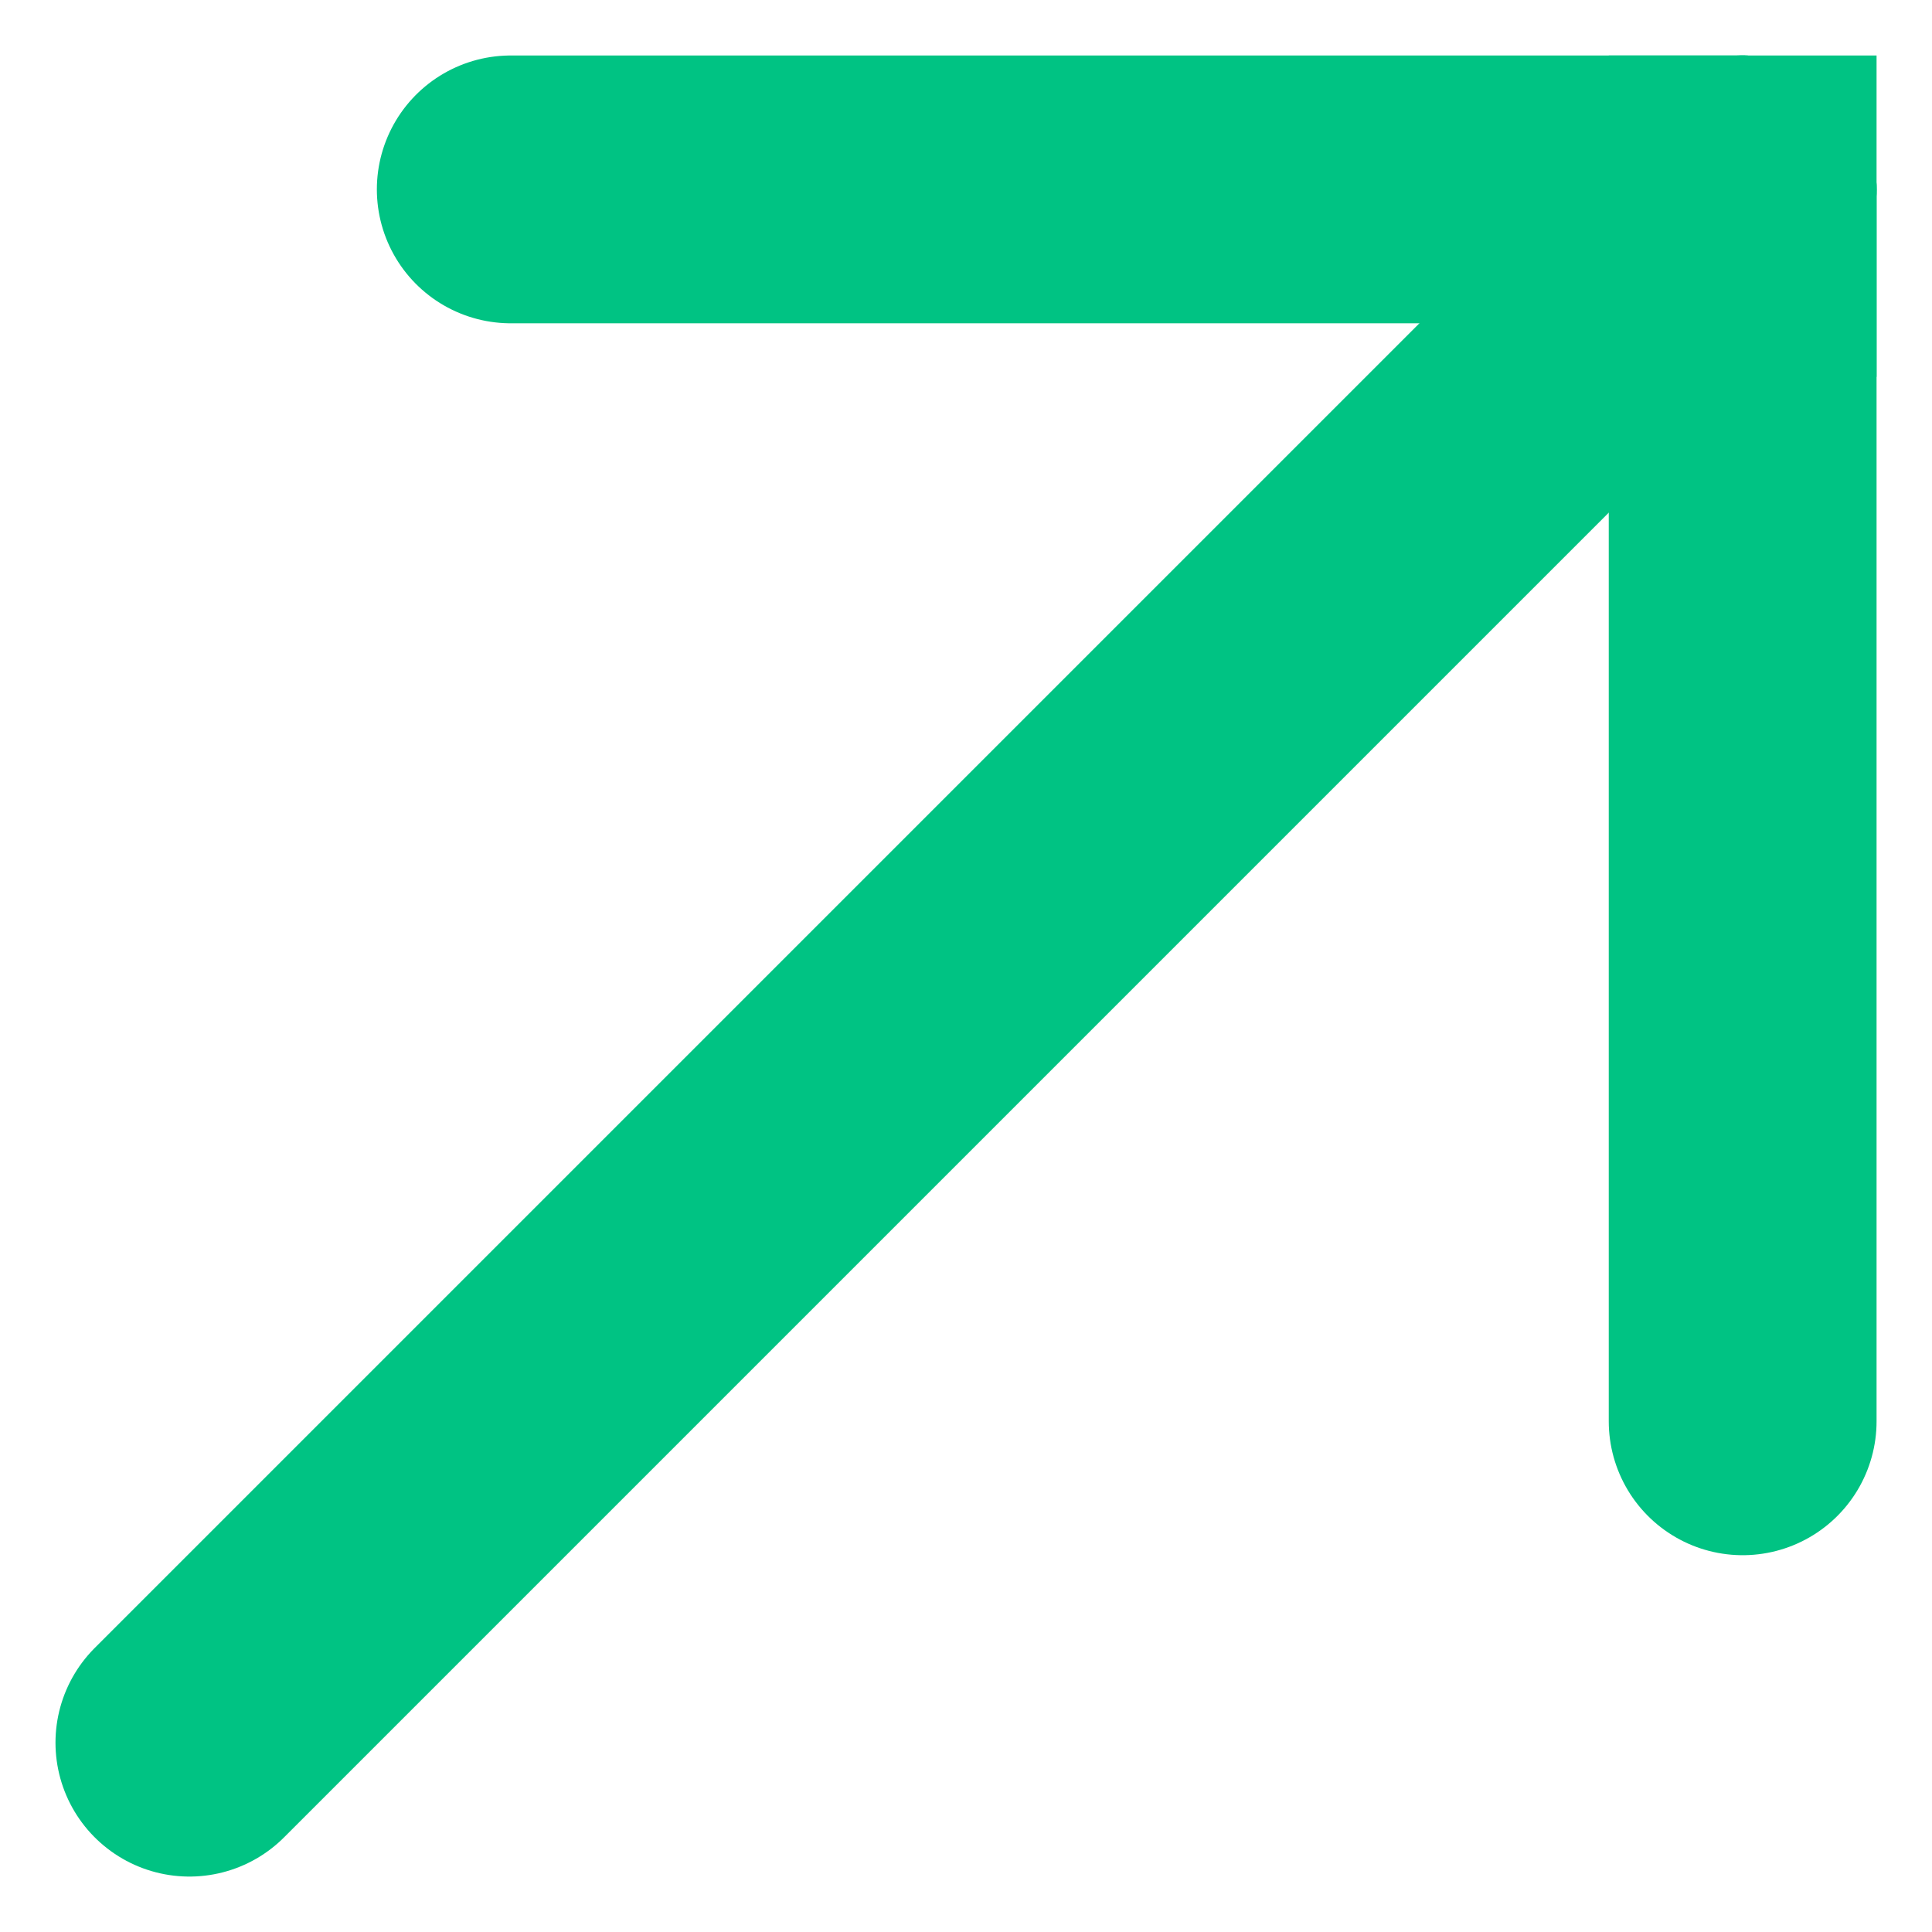 <?xml version="1.0" encoding="UTF-8"?>
<svg xmlns="http://www.w3.org/2000/svg" width="36.071" height="36.071" viewBox="0 0 36.071 36.071">
  <g id="icon-pfeil-grün-oben-rechts" transform="translate(3.536 1.036)">
    <line id="Linie_348" data-name="Linie 348" x2="23" transform="translate(6 2.5)" fill="none" stroke="#00c383" stroke-linecap="round" stroke-width="5"></line>
    <line id="Linie_349" data-name="Linie 349" y2="23" transform="translate(29 2.5)" fill="none" stroke="#00c383" stroke-linecap="round" stroke-width="5"></line>
    <path id="Pfad_3731" data-name="Pfad 3731" d="M29,0,0,29" transform="translate(0 2.5)" fill="#00c383" stroke="#00c383" stroke-linecap="round" stroke-width="5"></path>
    <rect id="Rechteck_900" data-name="Rechteck 900" width="5" height="6" transform="translate(26.5)" fill="#00c383"></rect>
  </g>
</svg>
